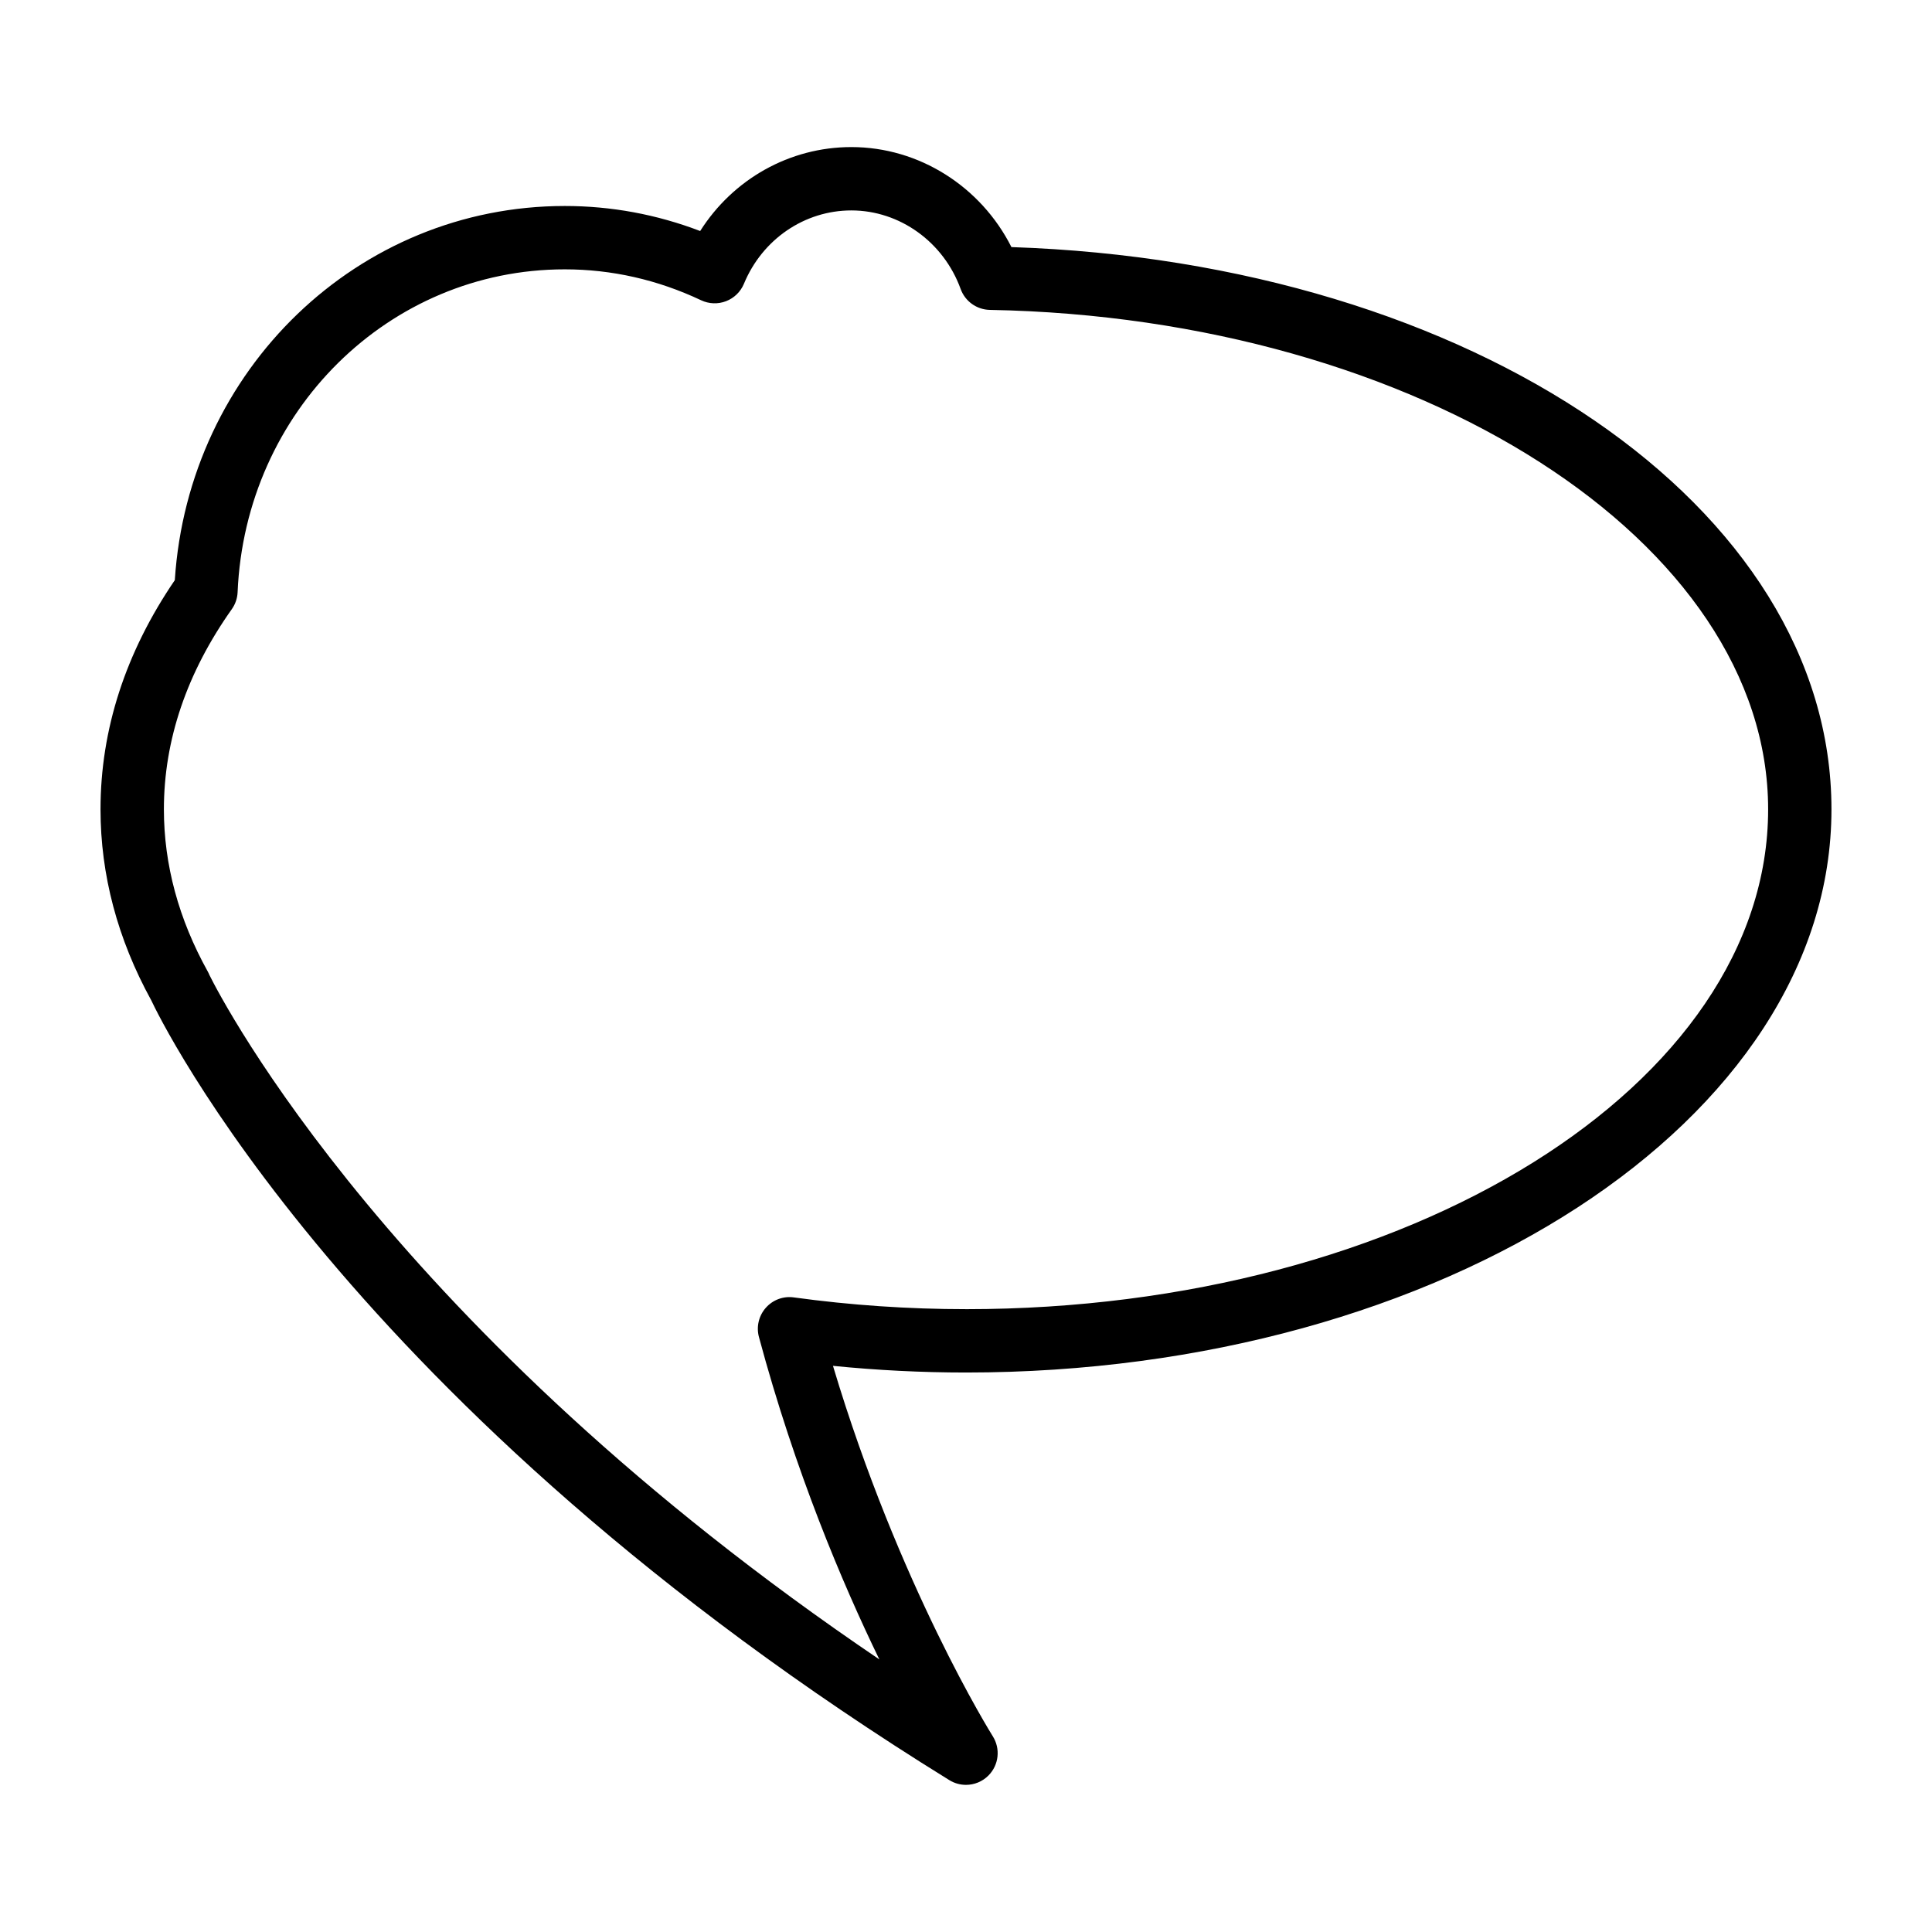 <?xml version="1.0" encoding="UTF-8"?>
<!-- Uploaded to: SVG Repo, www.svgrepo.com, Generator: SVG Repo Mixer Tools -->
<svg fill="#000000" width="800px" height="800px" version="1.1" viewBox="144 144 512 512" xmlns="http://www.w3.org/2000/svg">
 <path d="m412.04 209.48c-8.105-16.062-24.5-26.504-42.422-26.504-16.391 0-31.363 8.512-40.066 22.246-11.539-4.406-23.574-6.633-35.887-6.633-54.777 0-99.711 43.352-103.34 99.156-13.066 19.168-19.688 39.594-19.688 60.738 0 17.344 4.519 34.367 13.438 50.598 0 0.004 0.004 0.008 0.008 0.012 2.035 4.359 51.699 107.85 211.5 206.66 1.363 0.844 2.894 1.254 4.41 1.254 2.184 0 4.344-0.852 5.965-2.488 2.754-2.777 3.223-7.086 1.141-10.391-0.266-0.418-24.926-39.895-42.352-98.164 11.699 1.172 23.508 1.766 35.25 1.766 126.47 0 229.36-66.953 229.36-149.25 0.004-80.16-95.016-144.95-217.32-149zm-12.035 281.46c-15.234 0-30.586-1.047-45.629-3.113-2.801-0.398-5.582 0.652-7.441 2.766-1.859 2.109-2.539 5.012-1.809 7.731 9.598 35.699 22.098 65.254 31.91 85.438-128.97-87.254-174.11-174.46-177.53-181.36-0.129-0.324-0.277-0.641-0.453-0.949-7.711-13.867-11.621-28.324-11.621-42.973 0-18.344 6.059-36.191 18-53.051 0.934-1.32 1.469-2.879 1.535-4.496 2.047-47.973 40.129-85.555 86.691-85.555 12.48 0 24.641 2.758 36.145 8.195 2.078 0.977 4.461 1.07 6.609 0.242 2.144-0.824 3.856-2.496 4.738-4.621 4.891-11.801 16.066-19.43 28.469-19.43 12.812 0 24.449 8.367 28.961 20.824 1.184 3.269 4.262 5.473 7.742 5.535 113.73 2.094 206.25 61.469 206.25 132.36 0 73.035-95.355 132.46-212.57 132.46z"/>
</svg>